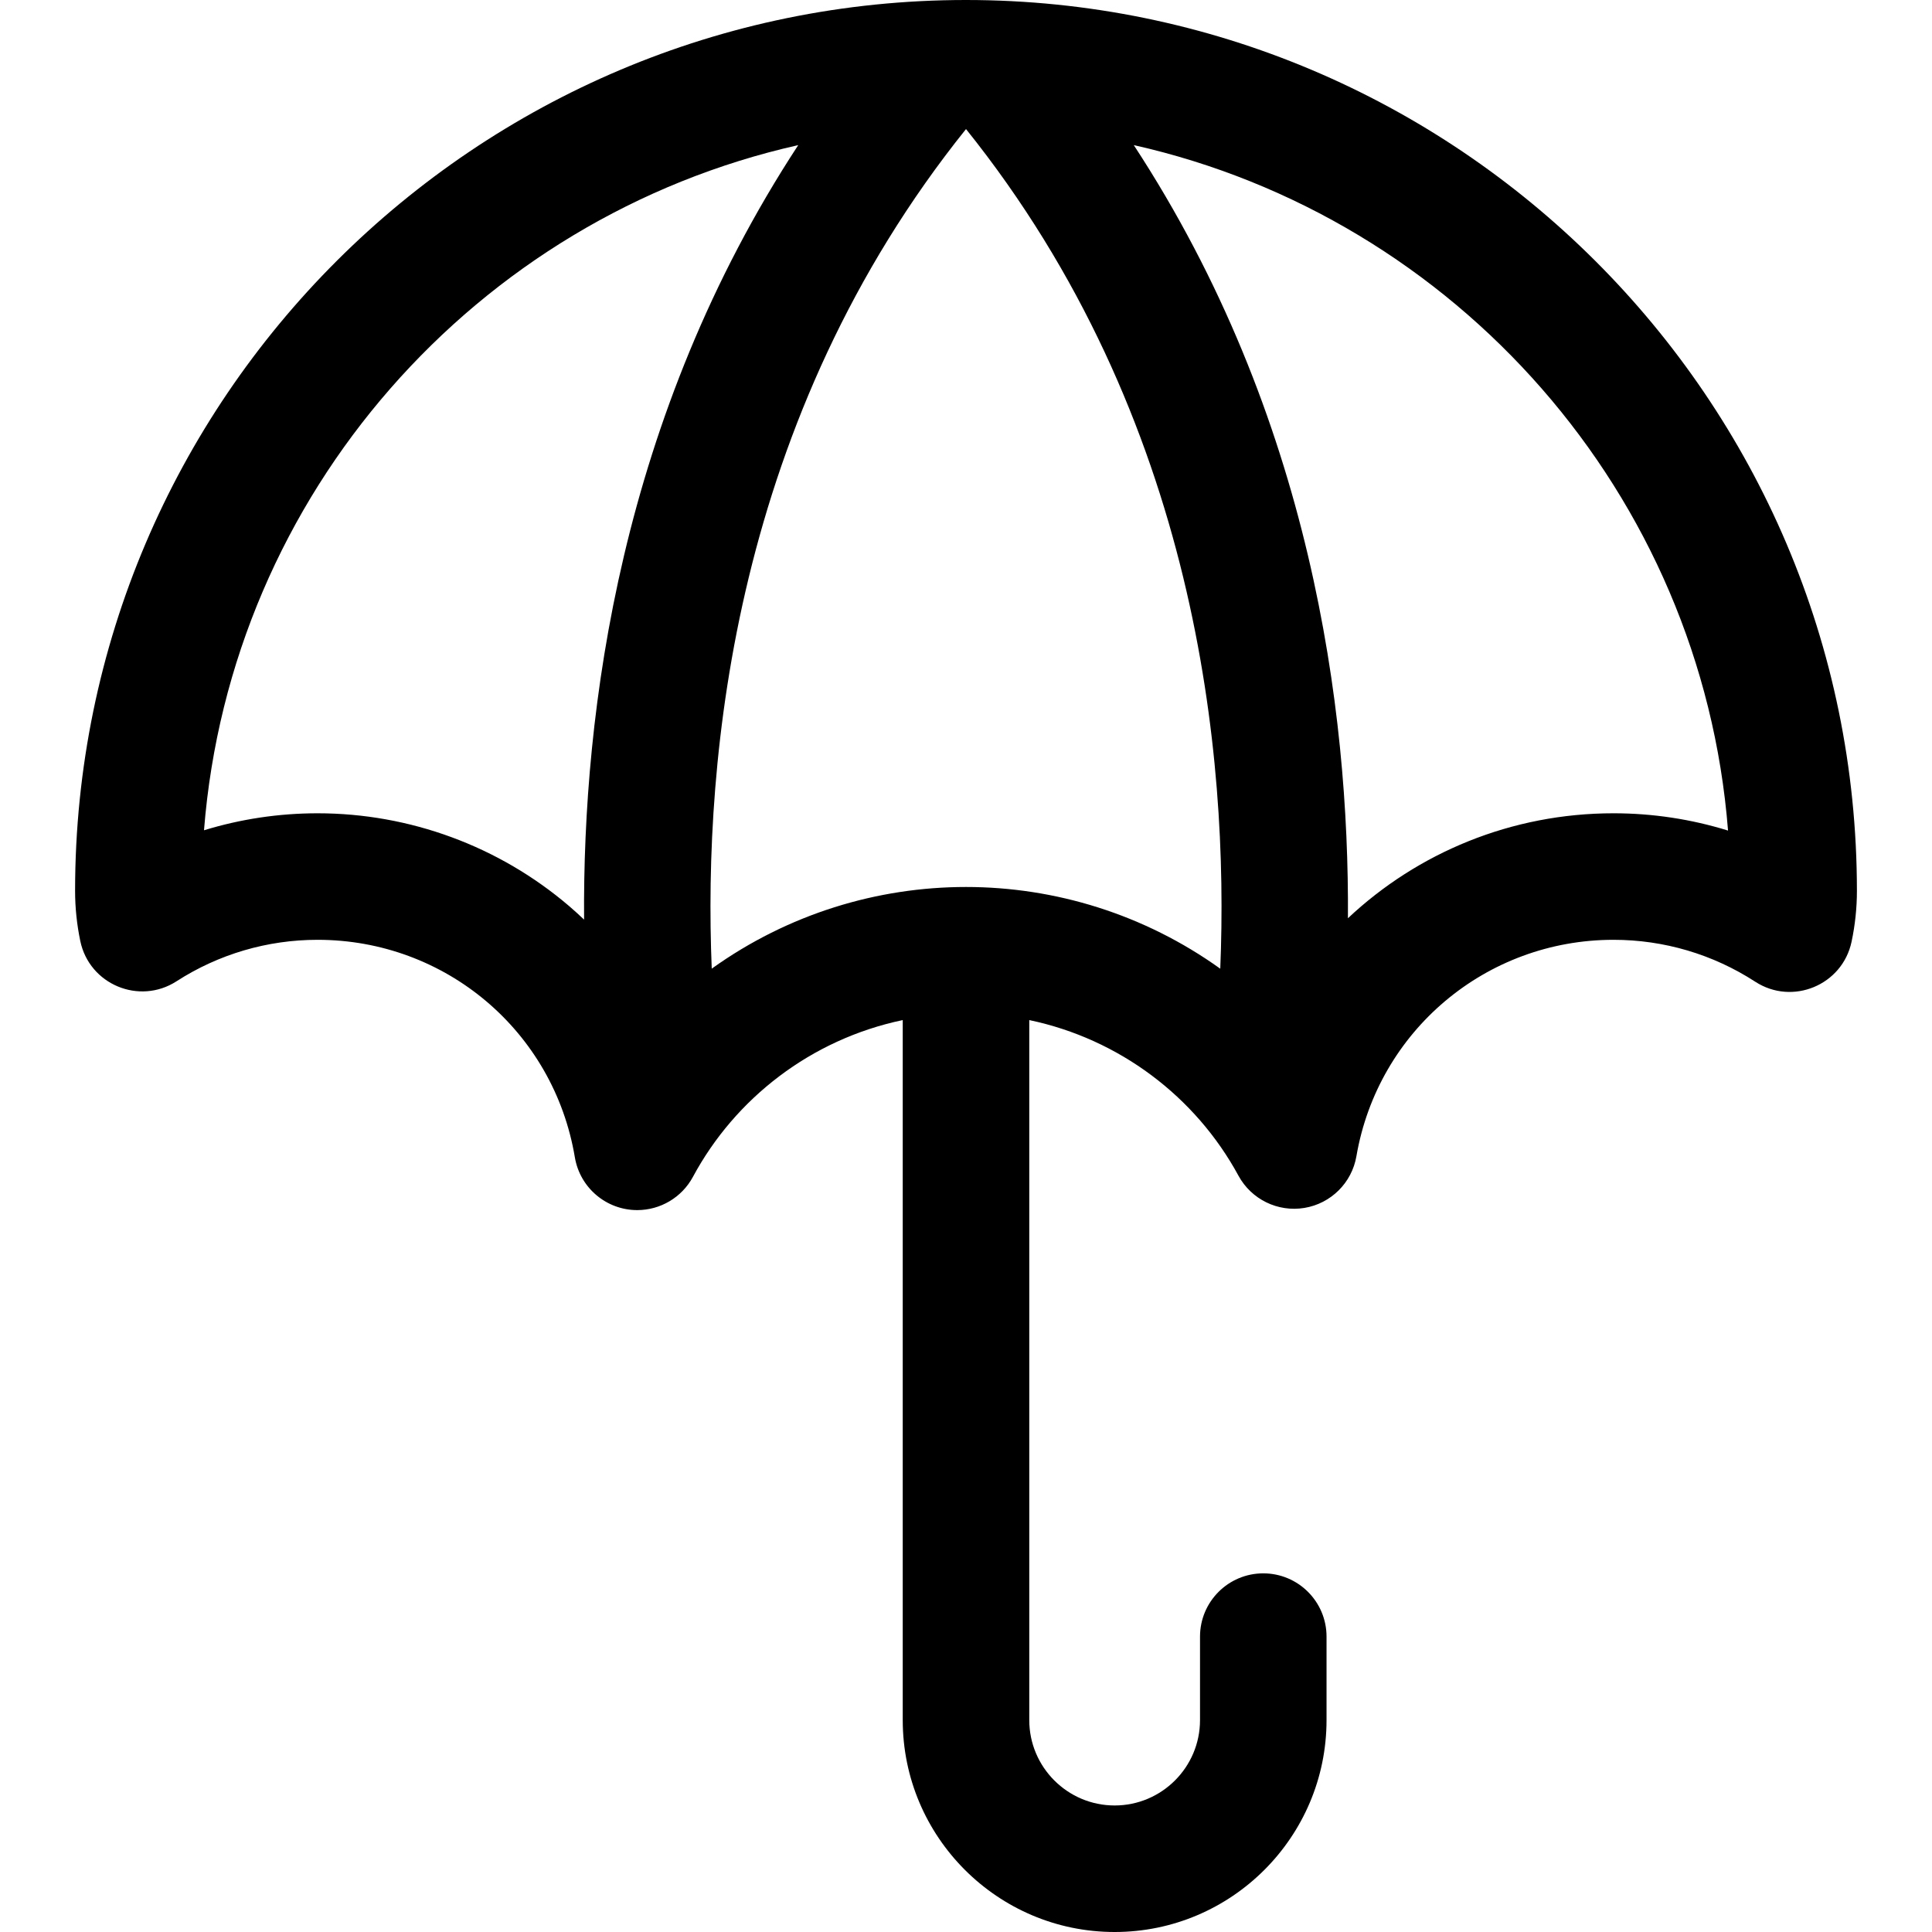 <?xml version="1.0" encoding="iso-8859-1"?>
<!-- Uploaded to: SVG Repo, www.svgrepo.com, Generator: SVG Repo Mixer Tools -->
<svg fill="#000000" height="800px" width="800px" version="1.1" id="Layer_1" xmlns="http://www.w3.org/2000/svg" xmlns:xlink="http://www.w3.org/1999/xlink" 
	 viewBox="0 0 512 512" xml:space="preserve">
<g>
	<g>
		<path d="M256,0C126.175,0,19.899,105.59,19.899,236.101c0,4.417,0.464,8.885,1.377,13.277c2.4,11.532,15.64,17.031,25.497,10.676
			c11.16-7.193,24.088-10.995,37.388-10.995c33.913,0,62.587,24.239,68.18,57.635c1.351,8.062,8.331,13.997,16.541,13.997
			c6.093,0,11.804-3.33,14.759-8.824c11.179-20.779,31.29-36.442,55.594-41.533v185.511c0,30.964,25.192,56.156,56.156,56.156
			s56.155-25.192,56.155-56.156V433.72c0-9.259-7.506-16.765-16.765-16.765c-9.259,0-16.765,7.506-16.765,16.765v22.124
			c0,12.476-10.15,22.625-22.624,22.625c-12.476,0-22.625-10.15-22.625-22.625V270.333c23.796,4.984,44.035,20.24,55.442,41.242
			c3.41,6.276,10.424,9.7,17.465,8.539c7.047-1.165,12.582-6.664,13.79-13.703c5.708-33.232,34.36-57.352,68.129-57.352
			c13.374,0,26.364,3.841,37.563,11.108c9.862,6.399,23.094,0.901,25.527-10.593c0.942-4.448,1.419-8.982,1.419-13.474
			C492.101,105.425,385.666,0,256,0z M154.788,243.707c-1.29-1.224-2.604-2.424-3.96-3.584
			c-18.554-15.86-42.229-24.594-66.666-24.594c-10.278,0-20.41,1.53-30.1,4.503c7.035-89.245,72.164-162.398,157.479-181.576
			C164.477,110.335,154.384,188.327,154.788,243.707z M323.383,256.716c-20.187-14.473-43.882-21.656-67.382-21.656
			c-23.412,0-47.114,7.112-67.382,21.645c-2.318-56.361,6.048-146.062,67.382-222.502
			C317.339,110.648,325.7,200.357,323.383,256.716z M427.592,215.528c-27.062,0-51.901,10.446-70.376,27.813
			c0.357-55.356-9.792-133.163-56.754-204.887c85.34,19.184,150.483,92.373,157.485,181.654
			C448.181,217.084,437.963,215.528,427.592,215.528z"/>
	</g>
</g>
</svg>